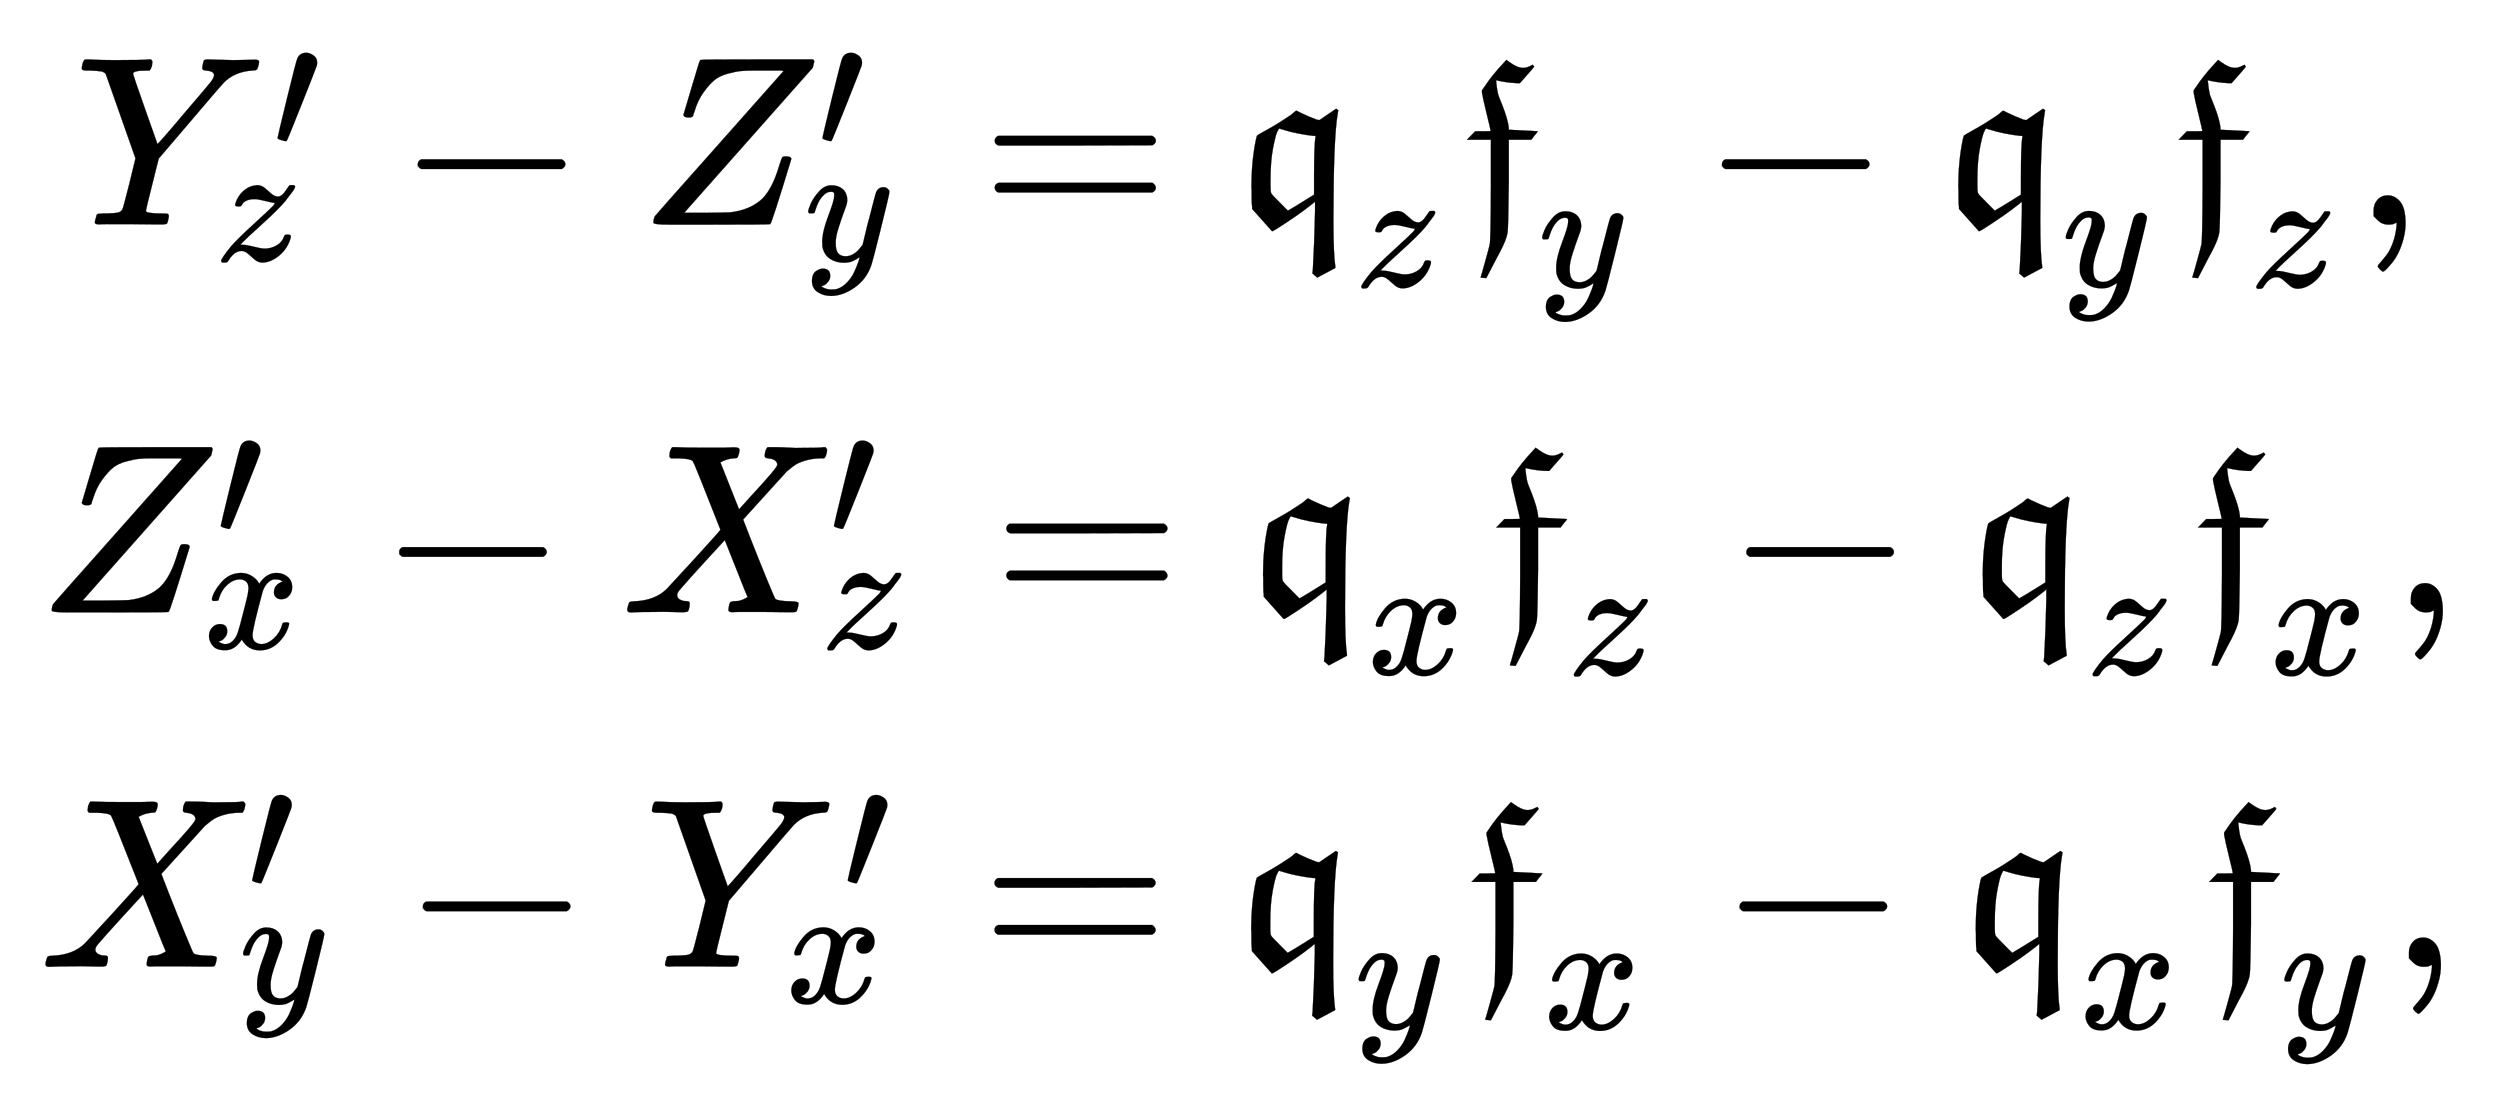 <svg xmlns:xlink="http://www.w3.org/1999/xlink" width="24.002ex" height="10.509ex" style="vertical-align: -4.671ex;" viewBox="0 -2513.6 10334.3 4524.8" role="img" focusable="false" xmlns="http://www.w3.org/2000/svg" aria-labelledby="MathJax-SVG-1-Title">
<title id="MathJax-SVG-1-Title">{\displaystyle {\begin{array}{c}Y'_{z}-Z'_{y}={\mathfrak {q}}_{z}{\mathfrak {f}}_{y}-{\mathfrak {q}}_{y}{\mathfrak {f}}_{z},\\Z'_{x}-X'_{z}={\mathfrak {q}}_{x}{\mathfrak {f}}_{z}-{\mathfrak {q}}_{z}{\mathfrak {f}}_{x},\\X'_{y}-Y'_{x}={\mathfrak {q}}_{y}{\mathfrak {f}}_{x}-{\mathfrak {q}}_{x}{\mathfrak {f}}_{y},\end{array}}}</title>
<defs aria-hidden="true">
<path stroke-width="1" id="E1-MJMATHI-59" d="M66 637Q54 637 49 637T39 638T32 641T30 647T33 664T42 682Q44 683 56 683Q104 680 165 680Q288 680 306 683H316Q322 677 322 674T320 656Q316 643 310 637H298Q242 637 242 624Q242 619 292 477T343 333L346 336Q350 340 358 349T379 373T411 410T454 461Q546 568 561 587T577 618Q577 634 545 637Q528 637 528 647Q528 649 530 661Q533 676 535 679T549 683Q551 683 578 682T657 680Q684 680 713 681T746 682Q763 682 763 673Q763 669 760 657T755 643Q753 637 734 637Q662 632 617 587Q608 578 477 424L348 273L322 169Q295 62 295 57Q295 46 363 46Q379 46 384 45T390 35Q390 33 388 23Q384 6 382 4T366 1Q361 1 324 1T232 2Q170 2 138 2T102 1Q84 1 84 9Q84 14 87 24Q88 27 89 30T90 35T91 39T93 42T96 44T101 45T107 45T116 46T129 46Q168 47 180 50T198 63Q201 68 227 171L252 274L129 623Q128 624 127 625T125 627T122 629T118 631T113 633T105 634T96 635T83 636T66 637Z"></path>
<path stroke-width="1" id="E1-MJMAIN-2032" d="M79 43Q73 43 52 49T30 61Q30 68 85 293T146 528Q161 560 198 560Q218 560 240 545T262 501Q262 496 260 486Q259 479 173 263T84 45T79 43Z"></path>
<path stroke-width="1" id="E1-MJMATHI-7A" d="M347 338Q337 338 294 349T231 360Q211 360 197 356T174 346T162 335T155 324L153 320Q150 317 138 317Q117 317 117 325Q117 330 120 339Q133 378 163 406T229 440Q241 442 246 442Q271 442 291 425T329 392T367 375Q389 375 411 408T434 441Q435 442 449 442H462Q468 436 468 434Q468 430 463 420T449 399T432 377T418 358L411 349Q368 298 275 214T160 106L148 94L163 93Q185 93 227 82T290 71Q328 71 360 90T402 140Q406 149 409 151T424 153Q443 153 443 143Q443 138 442 134Q425 72 376 31T278 -11Q252 -11 232 6T193 40T155 57Q111 57 76 -3Q70 -11 59 -11H54H41Q35 -5 35 -2Q35 13 93 84Q132 129 225 214T340 322Q352 338 347 338Z"></path>
<path stroke-width="1" id="E1-MJMAIN-2212" d="M84 237T84 250T98 270H679Q694 262 694 250T679 230H98Q84 237 84 250Z"></path>
<path stroke-width="1" id="E1-MJMATHI-5A" d="M58 8Q58 23 64 35Q64 36 329 334T596 635L586 637Q575 637 512 637H500H476Q442 637 420 635T365 624T311 598T266 548T228 469Q227 466 226 463T224 458T223 453T222 450L221 448Q218 443 202 443Q185 443 182 453L214 561Q228 606 241 651Q249 679 253 681Q256 683 487 683H718Q723 678 723 675Q723 673 717 649Q189 54 188 52L185 49H274Q369 50 377 51Q452 60 500 100T579 247Q587 272 590 277T603 282H607Q628 282 628 271Q547 5 541 2Q538 0 300 0H124Q58 0 58 8Z"></path>
<path stroke-width="1" id="E1-MJMATHI-79" d="M21 287Q21 301 36 335T84 406T158 442Q199 442 224 419T250 355Q248 336 247 334Q247 331 231 288T198 191T182 105Q182 62 196 45T238 27Q261 27 281 38T312 61T339 94Q339 95 344 114T358 173T377 247Q415 397 419 404Q432 431 462 431Q475 431 483 424T494 412T496 403Q496 390 447 193T391 -23Q363 -106 294 -155T156 -205Q111 -205 77 -183T43 -117Q43 -95 50 -80T69 -58T89 -48T106 -45Q150 -45 150 -87Q150 -107 138 -122T115 -142T102 -147L99 -148Q101 -153 118 -160T152 -167H160Q177 -167 186 -165Q219 -156 247 -127T290 -65T313 -9T321 21L315 17Q309 13 296 6T270 -6Q250 -11 231 -11Q185 -11 150 11T104 82Q103 89 103 113Q103 170 138 262T173 379Q173 380 173 381Q173 390 173 393T169 400T158 404H154Q131 404 112 385T82 344T65 302T57 280Q55 278 41 278H27Q21 284 21 287Z"></path>
<path stroke-width="1" id="E1-MJMAIN-3D" d="M56 347Q56 360 70 367H707Q722 359 722 347Q722 336 708 328L390 327H72Q56 332 56 347ZM56 153Q56 168 72 173H708Q722 163 722 153Q722 140 707 133H70Q56 140 56 153Z"></path>
<path stroke-width="1" id="E1-MJFRAK-71" d="M399 19Q399 -123 407 -174V-179L332 -219L322 -210L312 -202L314 -185Q320 -83 323 54V95L311 85Q255 40 162 -19Q146 -29 145 -27Q140 -22 103 20L63 65V73Q61 83 61 115Q61 122 61 135T60 154Q60 263 79 353L83 368L94 375Q123 391 147 405T186 429T212 446T229 458T238 466T243 470T247 471L260 464Q274 457 295 448T330 434L341 432L410 479L412 478Q414 476 416 475T419 473L417 461Q399 358 399 19ZM316 367Q287 370 252 377T196 391L176 397H175Q173 397 166 382T149 314T139 187V158Q139 138 141 132T155 114Q158 111 160 109Q210 58 211 58L218 62Q226 67 240 75T266 91L319 124V196Q319 334 325 361V367H316Z"></path>
<path stroke-width="1" id="E1-MJFRAK-66" d="M128 387Q128 391 112 456T92 546V555L101 568Q133 617 183 670L193 681L204 673Q238 648 262 648Q276 648 292 656L302 661L308 653Q308 652 278 618L249 585H234Q194 587 159 595Q158 595 156 596H153L150 597Q151 593 152 581T154 564T157 547T164 524T176 494Q199 436 203 400V392H207L323 386Q323 384 309 368L296 351H203V176Q201 -9 198 -32Q194 -61 166 -114Q158 -129 153 -138Q114 -214 110 -221Q105 -221 98 -220L87 -219V-216Q88 -215 106 -150T124 -82Q128 -73 129 155V351H30L64 386H96Q128 386 128 387Z"></path>
<path stroke-width="1" id="E1-MJMAIN-2C" d="M78 35T78 60T94 103T137 121Q165 121 187 96T210 8Q210 -27 201 -60T180 -117T154 -158T130 -185T117 -194Q113 -194 104 -185T95 -172Q95 -168 106 -156T131 -126T157 -76T173 -3V9L172 8Q170 7 167 6T161 3T152 1T140 0Q113 0 96 17Z"></path>
<path stroke-width="1" id="E1-MJMATHI-78" d="M52 289Q59 331 106 386T222 442Q257 442 286 424T329 379Q371 442 430 442Q467 442 494 420T522 361Q522 332 508 314T481 292T458 288Q439 288 427 299T415 328Q415 374 465 391Q454 404 425 404Q412 404 406 402Q368 386 350 336Q290 115 290 78Q290 50 306 38T341 26Q378 26 414 59T463 140Q466 150 469 151T485 153H489Q504 153 504 145Q504 144 502 134Q486 77 440 33T333 -11Q263 -11 227 52Q186 -10 133 -10H127Q78 -10 57 16T35 71Q35 103 54 123T99 143Q142 143 142 101Q142 81 130 66T107 46T94 41L91 40Q91 39 97 36T113 29T132 26Q168 26 194 71Q203 87 217 139T245 247T261 313Q266 340 266 352Q266 380 251 392T217 404Q177 404 142 372T93 290Q91 281 88 280T72 278H58Q52 284 52 289Z"></path>
<path stroke-width="1" id="E1-MJMATHI-58" d="M42 0H40Q26 0 26 11Q26 15 29 27Q33 41 36 43T55 46Q141 49 190 98Q200 108 306 224T411 342Q302 620 297 625Q288 636 234 637H206Q200 643 200 645T202 664Q206 677 212 683H226Q260 681 347 681Q380 681 408 681T453 682T473 682Q490 682 490 671Q490 670 488 658Q484 643 481 640T465 637Q434 634 411 620L488 426L541 485Q646 598 646 610Q646 628 622 635Q617 635 609 637Q594 637 594 648Q594 650 596 664Q600 677 606 683H618Q619 683 643 683T697 681T738 680Q828 680 837 683H845Q852 676 852 672Q850 647 840 637H824Q790 636 763 628T722 611T698 593L687 584Q687 585 592 480L505 384Q505 383 536 304T601 142T638 56Q648 47 699 46Q734 46 734 37Q734 35 732 23Q728 7 725 4T711 1Q708 1 678 1T589 2Q528 2 496 2T461 1Q444 1 444 10Q444 11 446 25Q448 35 450 39T455 44T464 46T480 47T506 54Q523 62 523 64Q522 64 476 181L429 299Q241 95 236 84Q232 76 232 72Q232 53 261 47Q262 47 267 47T273 46Q276 46 277 46T280 45T283 42T284 35Q284 26 282 19Q279 6 276 4T261 1Q258 1 243 1T201 2T142 2Q64 2 42 0Z"></path>
</defs>
<g stroke="currentColor" fill="currentColor" stroke-width="0" transform="matrix(1 0 0 -1 0 0)" aria-hidden="true">
<g transform="translate(167,0)">
<g transform="translate(-11,0)">
<g transform="translate(152,1585)">
 <use xlink:href="#E1-MJMATHI-59" x="0" y="0"></use>
 <use transform="scale(0.707)" xlink:href="#E1-MJMAIN-2032" x="1157" y="445"></use>
 <use transform="scale(0.707)" xlink:href="#E1-MJMATHI-7A" x="822" y="-211"></use>
 <use xlink:href="#E1-MJMAIN-2212" x="1335" y="0"></use>
<g transform="translate(2335,0)">
 <use xlink:href="#E1-MJMATHI-5A" x="0" y="0"></use>
 <use transform="scale(0.707)" xlink:href="#E1-MJMAIN-2032" x="1040" y="445"></use>
 <use transform="scale(0.707)" xlink:href="#E1-MJMATHI-79" x="966" y="-212"></use>
</g>
 <use xlink:href="#E1-MJMAIN-3D" x="3748" y="0"></use>
<g transform="translate(4805,0)">
 <use xlink:href="#E1-MJFRAK-71" x="0" y="0"></use>
 <use transform="scale(0.707)" xlink:href="#E1-MJMATHI-7A" x="692" y="-362"></use>
</g>
<g transform="translate(5726,0)">
 <use xlink:href="#E1-MJFRAK-66" x="0" y="0"></use>
 <use transform="scale(0.707)" xlink:href="#E1-MJMATHI-79" x="461" y="-364"></use>
</g>
 <use xlink:href="#E1-MJMAIN-2212" x="6726" y="0"></use>
<g transform="translate(7727,0)">
 <use xlink:href="#E1-MJFRAK-71" x="0" y="0"></use>
 <use transform="scale(0.707)" xlink:href="#E1-MJMATHI-79" x="692" y="-362"></use>
</g>
<g transform="translate(8668,0)">
 <use xlink:href="#E1-MJFRAK-66" x="0" y="0"></use>
 <use transform="scale(0.707)" xlink:href="#E1-MJMATHI-7A" x="461" y="-364"></use>
</g>
 <use xlink:href="#E1-MJMAIN-2C" x="9426" y="0"></use>
</g>
<g transform="translate(0,-18)">
 <use xlink:href="#E1-MJMATHI-5A" x="0" y="0"></use>
 <use transform="scale(0.707)" xlink:href="#E1-MJMAIN-2032" x="1040" y="445"></use>
 <use transform="scale(0.707)" xlink:href="#E1-MJMATHI-78" x="966" y="-211"></use>
 <use xlink:href="#E1-MJMAIN-2212" x="1410" y="0"></use>
<g transform="translate(2411,0)">
 <use xlink:href="#E1-MJMATHI-58" x="0" y="0"></use>
 <use transform="scale(0.707)" xlink:href="#E1-MJMAIN-2032" x="1215" y="445"></use>
 <use transform="scale(0.707)" xlink:href="#E1-MJMATHI-7A" x="1171" y="-211"></use>
</g>
 <use xlink:href="#E1-MJMAIN-3D" x="3948" y="0"></use>
<g transform="translate(5005,0)">
 <use xlink:href="#E1-MJFRAK-71" x="0" y="0"></use>
 <use transform="scale(0.707)" xlink:href="#E1-MJMATHI-78" x="692" y="-362"></use>
</g>
<g transform="translate(5999,0)">
 <use xlink:href="#E1-MJFRAK-66" x="0" y="0"></use>
 <use transform="scale(0.707)" xlink:href="#E1-MJMATHI-7A" x="461" y="-364"></use>
</g>
 <use xlink:href="#E1-MJMAIN-2212" x="6979" y="0"></use>
<g transform="translate(7980,0)">
 <use xlink:href="#E1-MJFRAK-71" x="0" y="0"></use>
 <use transform="scale(0.707)" xlink:href="#E1-MJMATHI-7A" x="692" y="-362"></use>
</g>
<g transform="translate(8900,0)">
 <use xlink:href="#E1-MJFRAK-66" x="0" y="0"></use>
 <use transform="scale(0.707)" xlink:href="#E1-MJMATHI-78" x="461" y="-364"></use>
</g>
 <use xlink:href="#E1-MJMAIN-2C" x="9732" y="0"></use>
</g>
<g transform="translate(6,-1483)">
 <use xlink:href="#E1-MJMATHI-58" x="0" y="0"></use>
 <use transform="scale(0.707)" xlink:href="#E1-MJMAIN-2032" x="1215" y="445"></use>
 <use transform="scale(0.707)" xlink:href="#E1-MJMATHI-79" x="1171" y="-212"></use>
 <use xlink:href="#E1-MJMAIN-2212" x="1502" y="0"></use>
<g transform="translate(2503,0)">
 <use xlink:href="#E1-MJMATHI-59" x="0" y="0"></use>
 <use transform="scale(0.707)" xlink:href="#E1-MJMAIN-2032" x="1157" y="445"></use>
 <use transform="scale(0.707)" xlink:href="#E1-MJMATHI-78" x="822" y="-211"></use>
</g>
 <use xlink:href="#E1-MJMAIN-3D" x="3893" y="0"></use>
<g transform="translate(4950,0)">
 <use xlink:href="#E1-MJFRAK-71" x="0" y="0"></use>
 <use transform="scale(0.707)" xlink:href="#E1-MJMATHI-79" x="692" y="-362"></use>
</g>
<g transform="translate(5891,0)">
 <use xlink:href="#E1-MJFRAK-66" x="0" y="0"></use>
 <use transform="scale(0.707)" xlink:href="#E1-MJMATHI-78" x="461" y="-364"></use>
</g>
 <use xlink:href="#E1-MJMAIN-2212" x="6945" y="0"></use>
<g transform="translate(7945,0)">
 <use xlink:href="#E1-MJFRAK-71" x="0" y="0"></use>
 <use transform="scale(0.707)" xlink:href="#E1-MJMATHI-78" x="692" y="-362"></use>
</g>
<g transform="translate(8940,0)">
 <use xlink:href="#E1-MJFRAK-66" x="0" y="0"></use>
 <use transform="scale(0.707)" xlink:href="#E1-MJMATHI-79" x="461" y="-364"></use>
</g>
 <use xlink:href="#E1-MJMAIN-2C" x="9718" y="0"></use>
</g>
</g>
</g>
</g>
</svg>